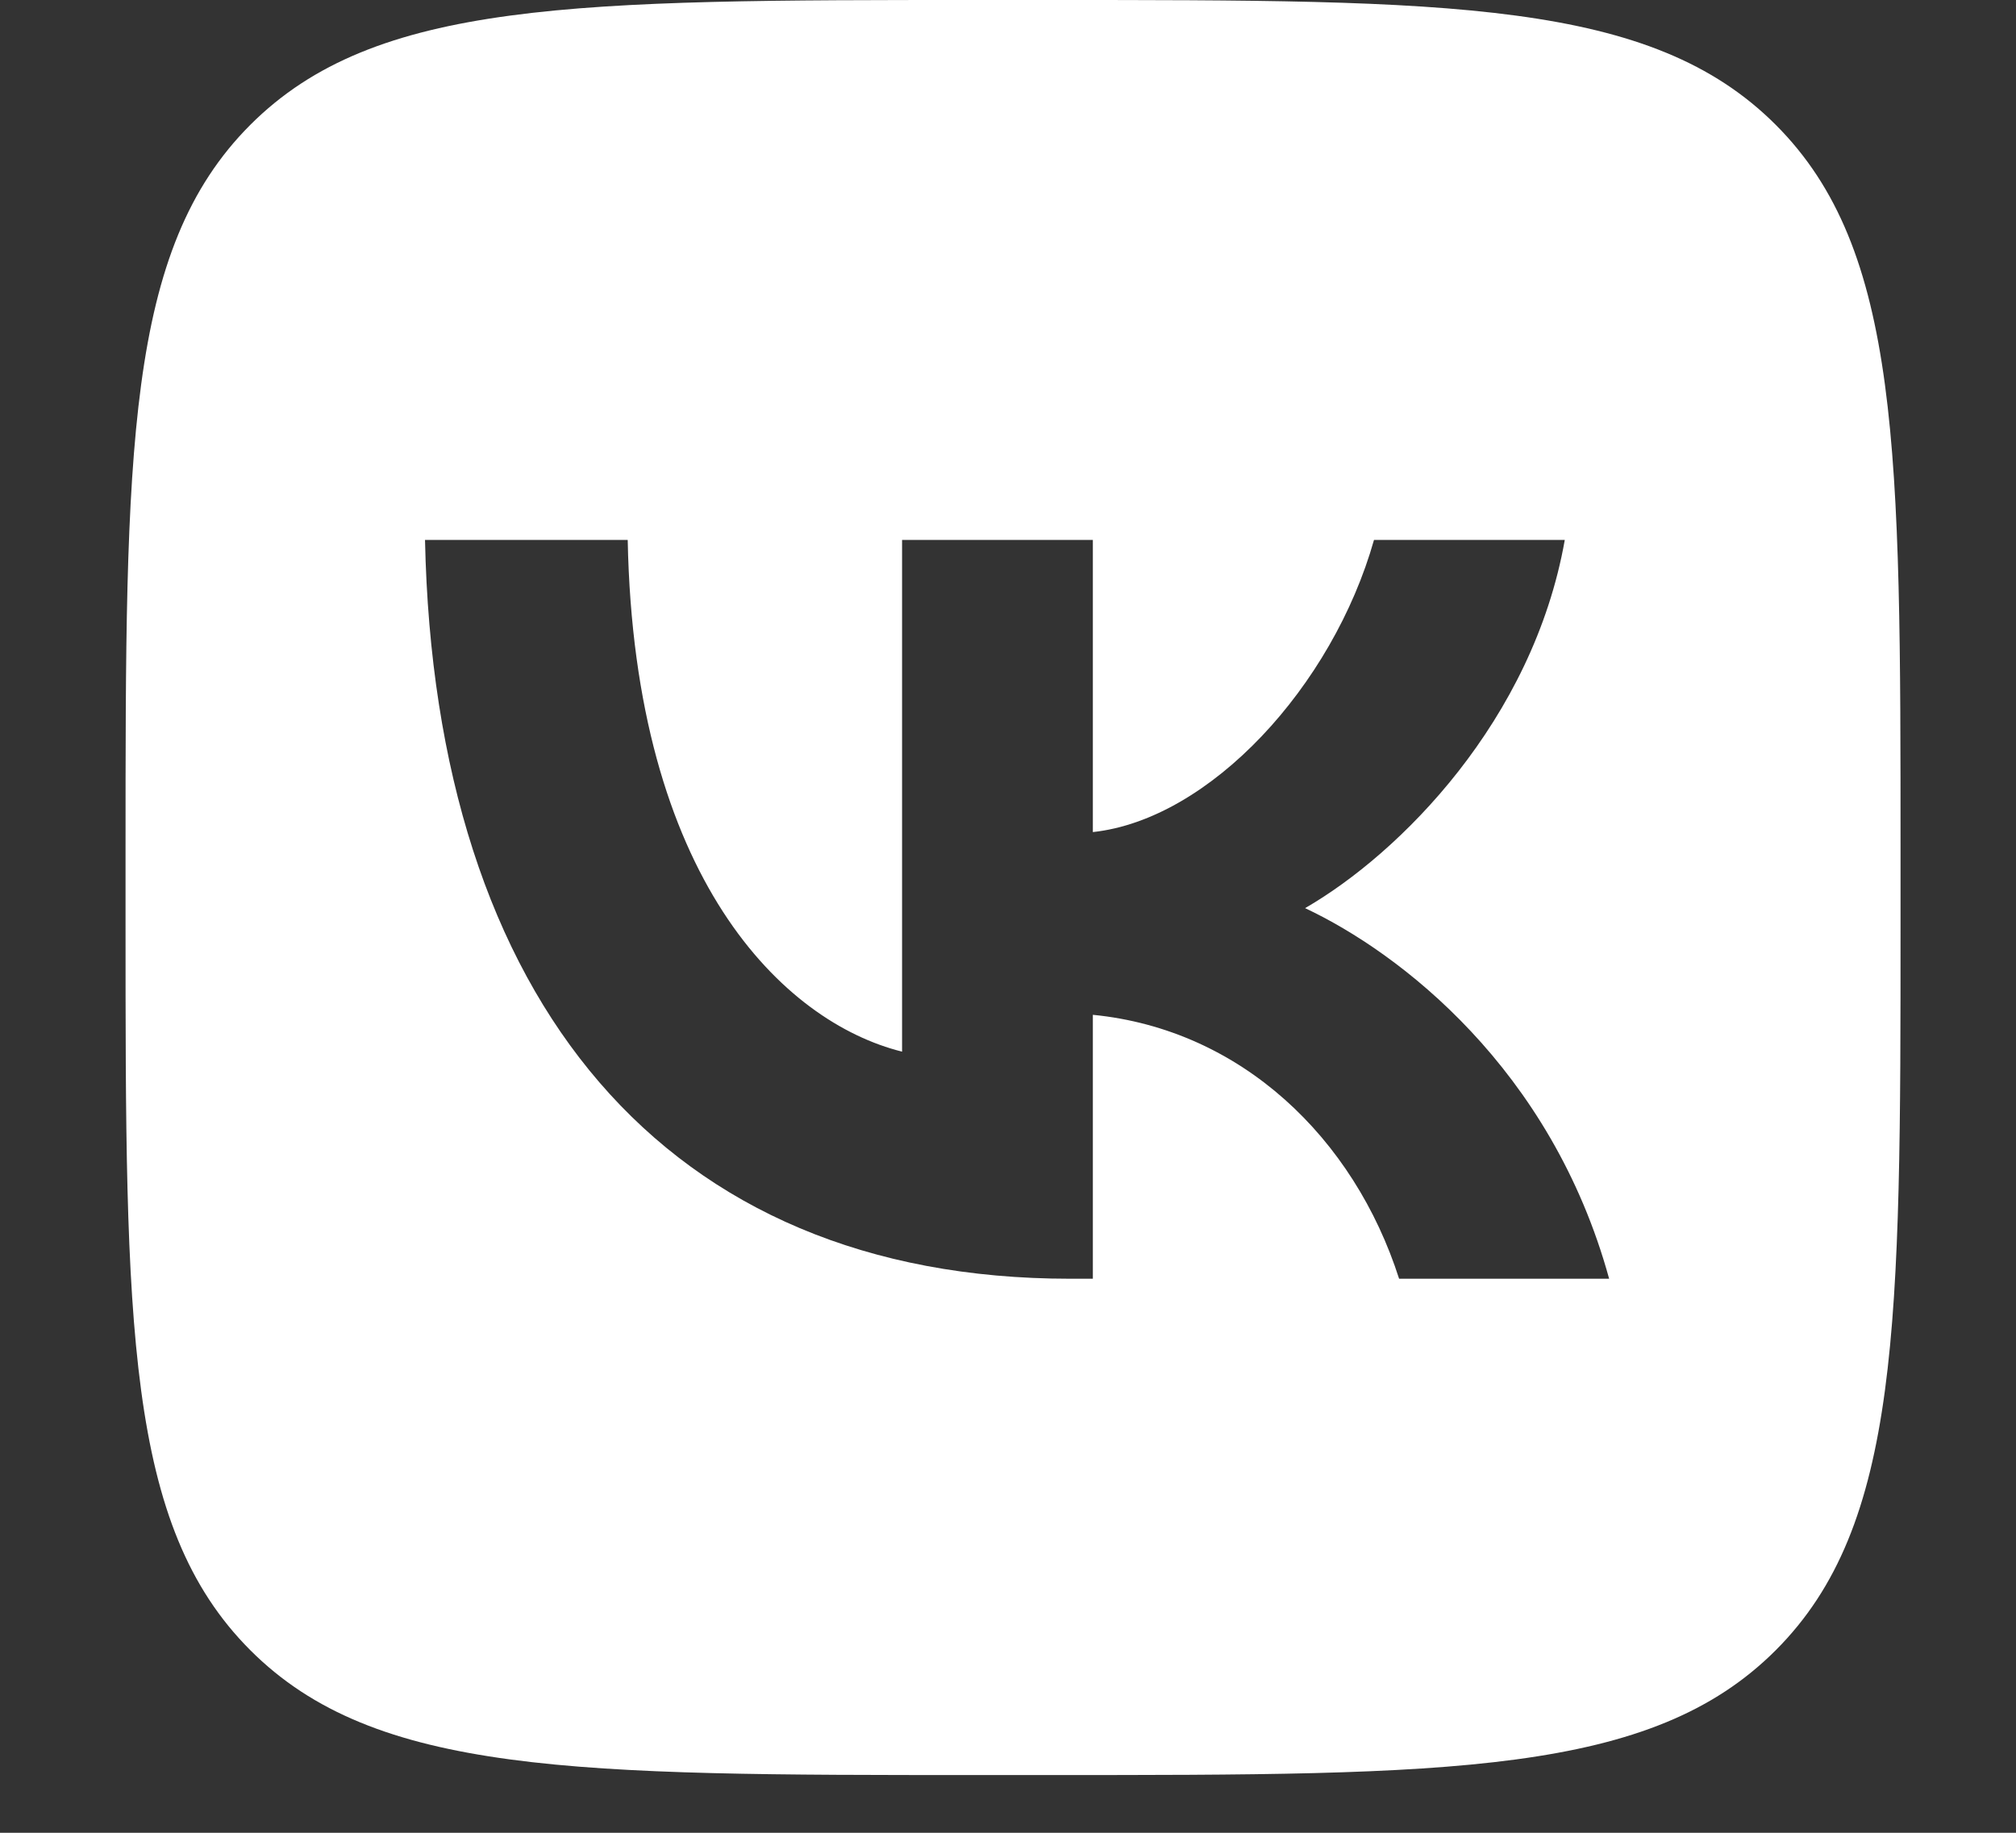 <?xml version="1.0" encoding="UTF-8"?> <svg xmlns="http://www.w3.org/2000/svg" width="11" height="10" viewBox="0 0 11 10" fill="none"><rect x="0" y="0" width="11" height="10" fill="#333333" stroke="none"/><g clip-path="url(#clip0_488_1134)"><path fill-rule="evenodd" clip-rule="evenodd" d="M1.366 0.681C0.685 1.362 0.685 2.457 0.685 4.649V5.036C0.685 7.228 0.685 8.323 1.366 9.004C2.047 9.685 3.142 9.685 5.334 9.685H5.721C7.913 9.685 9.008 9.685 9.689 9.004C10.37 8.323 10.37 7.228 10.37 5.036V4.649C10.37 2.457 10.37 1.362 9.689 0.681C9.008 0 7.913 0 5.721 0H5.334C3.142 0 2.047 0 1.366 0.681ZM2.319 2.946C2.372 5.464 3.631 6.977 5.838 6.977H5.963V5.537C6.774 5.617 7.388 6.21 7.634 6.977H8.78C8.465 5.831 7.638 5.198 7.121 4.955C7.638 4.657 8.364 3.93 8.538 2.946H7.497C7.271 3.745 6.601 4.471 5.963 4.54V2.946H4.922V5.738C4.276 5.577 3.461 4.794 3.425 2.946H2.319Z" fill="white"></path></g><defs><clipPath id="clip0_488_1134"><rect width="9.685" height="9.685" fill="white" transform="translate(0.685)"></rect></clipPath></defs></svg> 